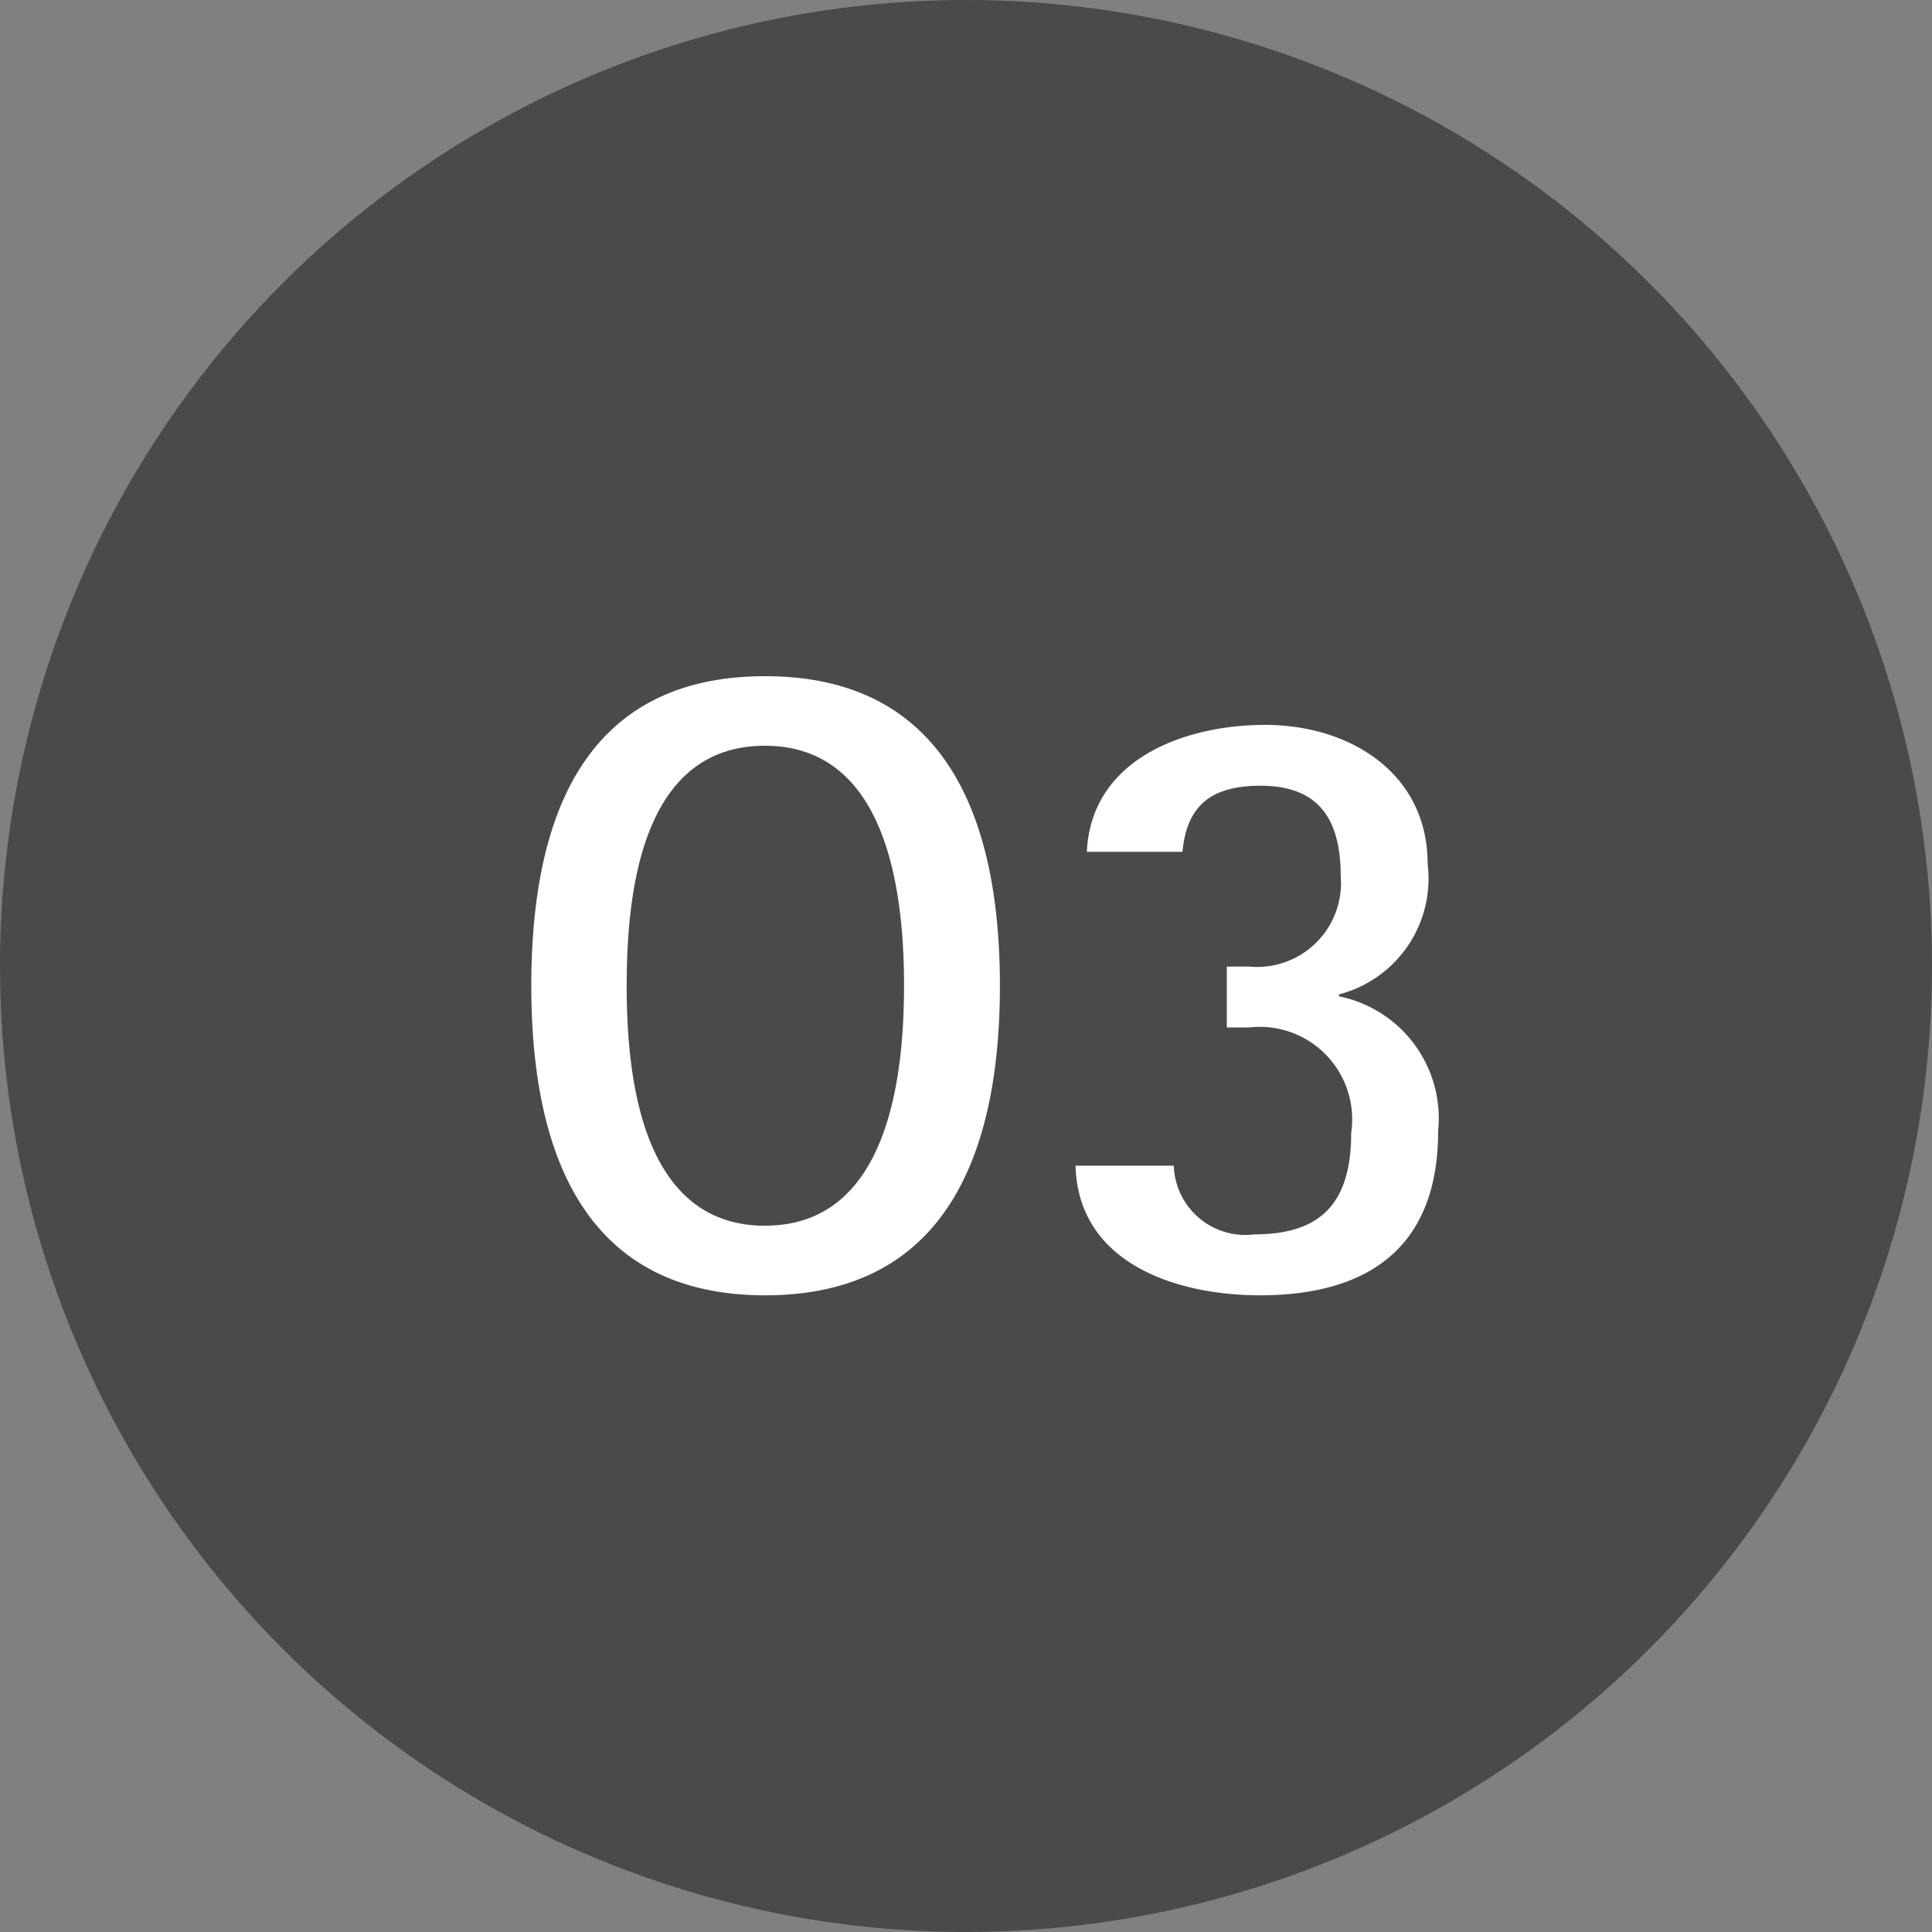 <svg xmlns="http://www.w3.org/2000/svg" width="40" height="40" viewBox="0 0 40 40">
  <rect x="0" y="0" width="40" height="40" fill="#808080" stroke="none"/>
  <g id="Gruppe_19201" data-name="Gruppe 19201" transform="translate(1392 -6155)">
    <circle id="Ellipse_472" data-name="Ellipse 472" cx="20" cy="20" r="20" transform="translate(-1392 6155)" fill="#4a4a4a"/>
    <path id="Pfad_58264" data-name="Pfad 58264" d="M-4.833.2C-.981.2.027-2.916.027-6.21s-1.008-6.408-4.86-6.408c-3.87,0-4.842,3.114-4.842,6.408S-8.685.2-4.833.2Zm0-1.44C-7.389-1.242-7.7-4.3-7.7-6.21c0-1.926.306-4.968,2.862-4.968,2.538,0,2.88,3.042,2.88,4.968S-2.3-1.242-4.833-1.242ZM7.047-6.03a2.477,2.477,0,0,0,1.836-2.7c0-1.89-1.62-2.88-3.366-2.88-1.656,0-3.6.7-3.69,2.628h1.98c.09-.99.63-1.368,1.62-1.368,1.224,0,1.656.72,1.656,1.872a1.736,1.736,0,0,1-1.89,1.872H4.725v1.26h.468A1.913,1.913,0,0,1,7.3-3.168c0,1.386-.558,2.106-2,2.106A1.482,1.482,0,0,1,3.627-2.484H1.593C1.647-.45,3.7.2,5.409.2,7.677.2,9.1-.81,9.1-3.2a2.578,2.578,0,0,0-2.052-2.79Z" transform="translate(-1371.325 6181.618)" fill="#fff"/>
  </g>
</svg>

